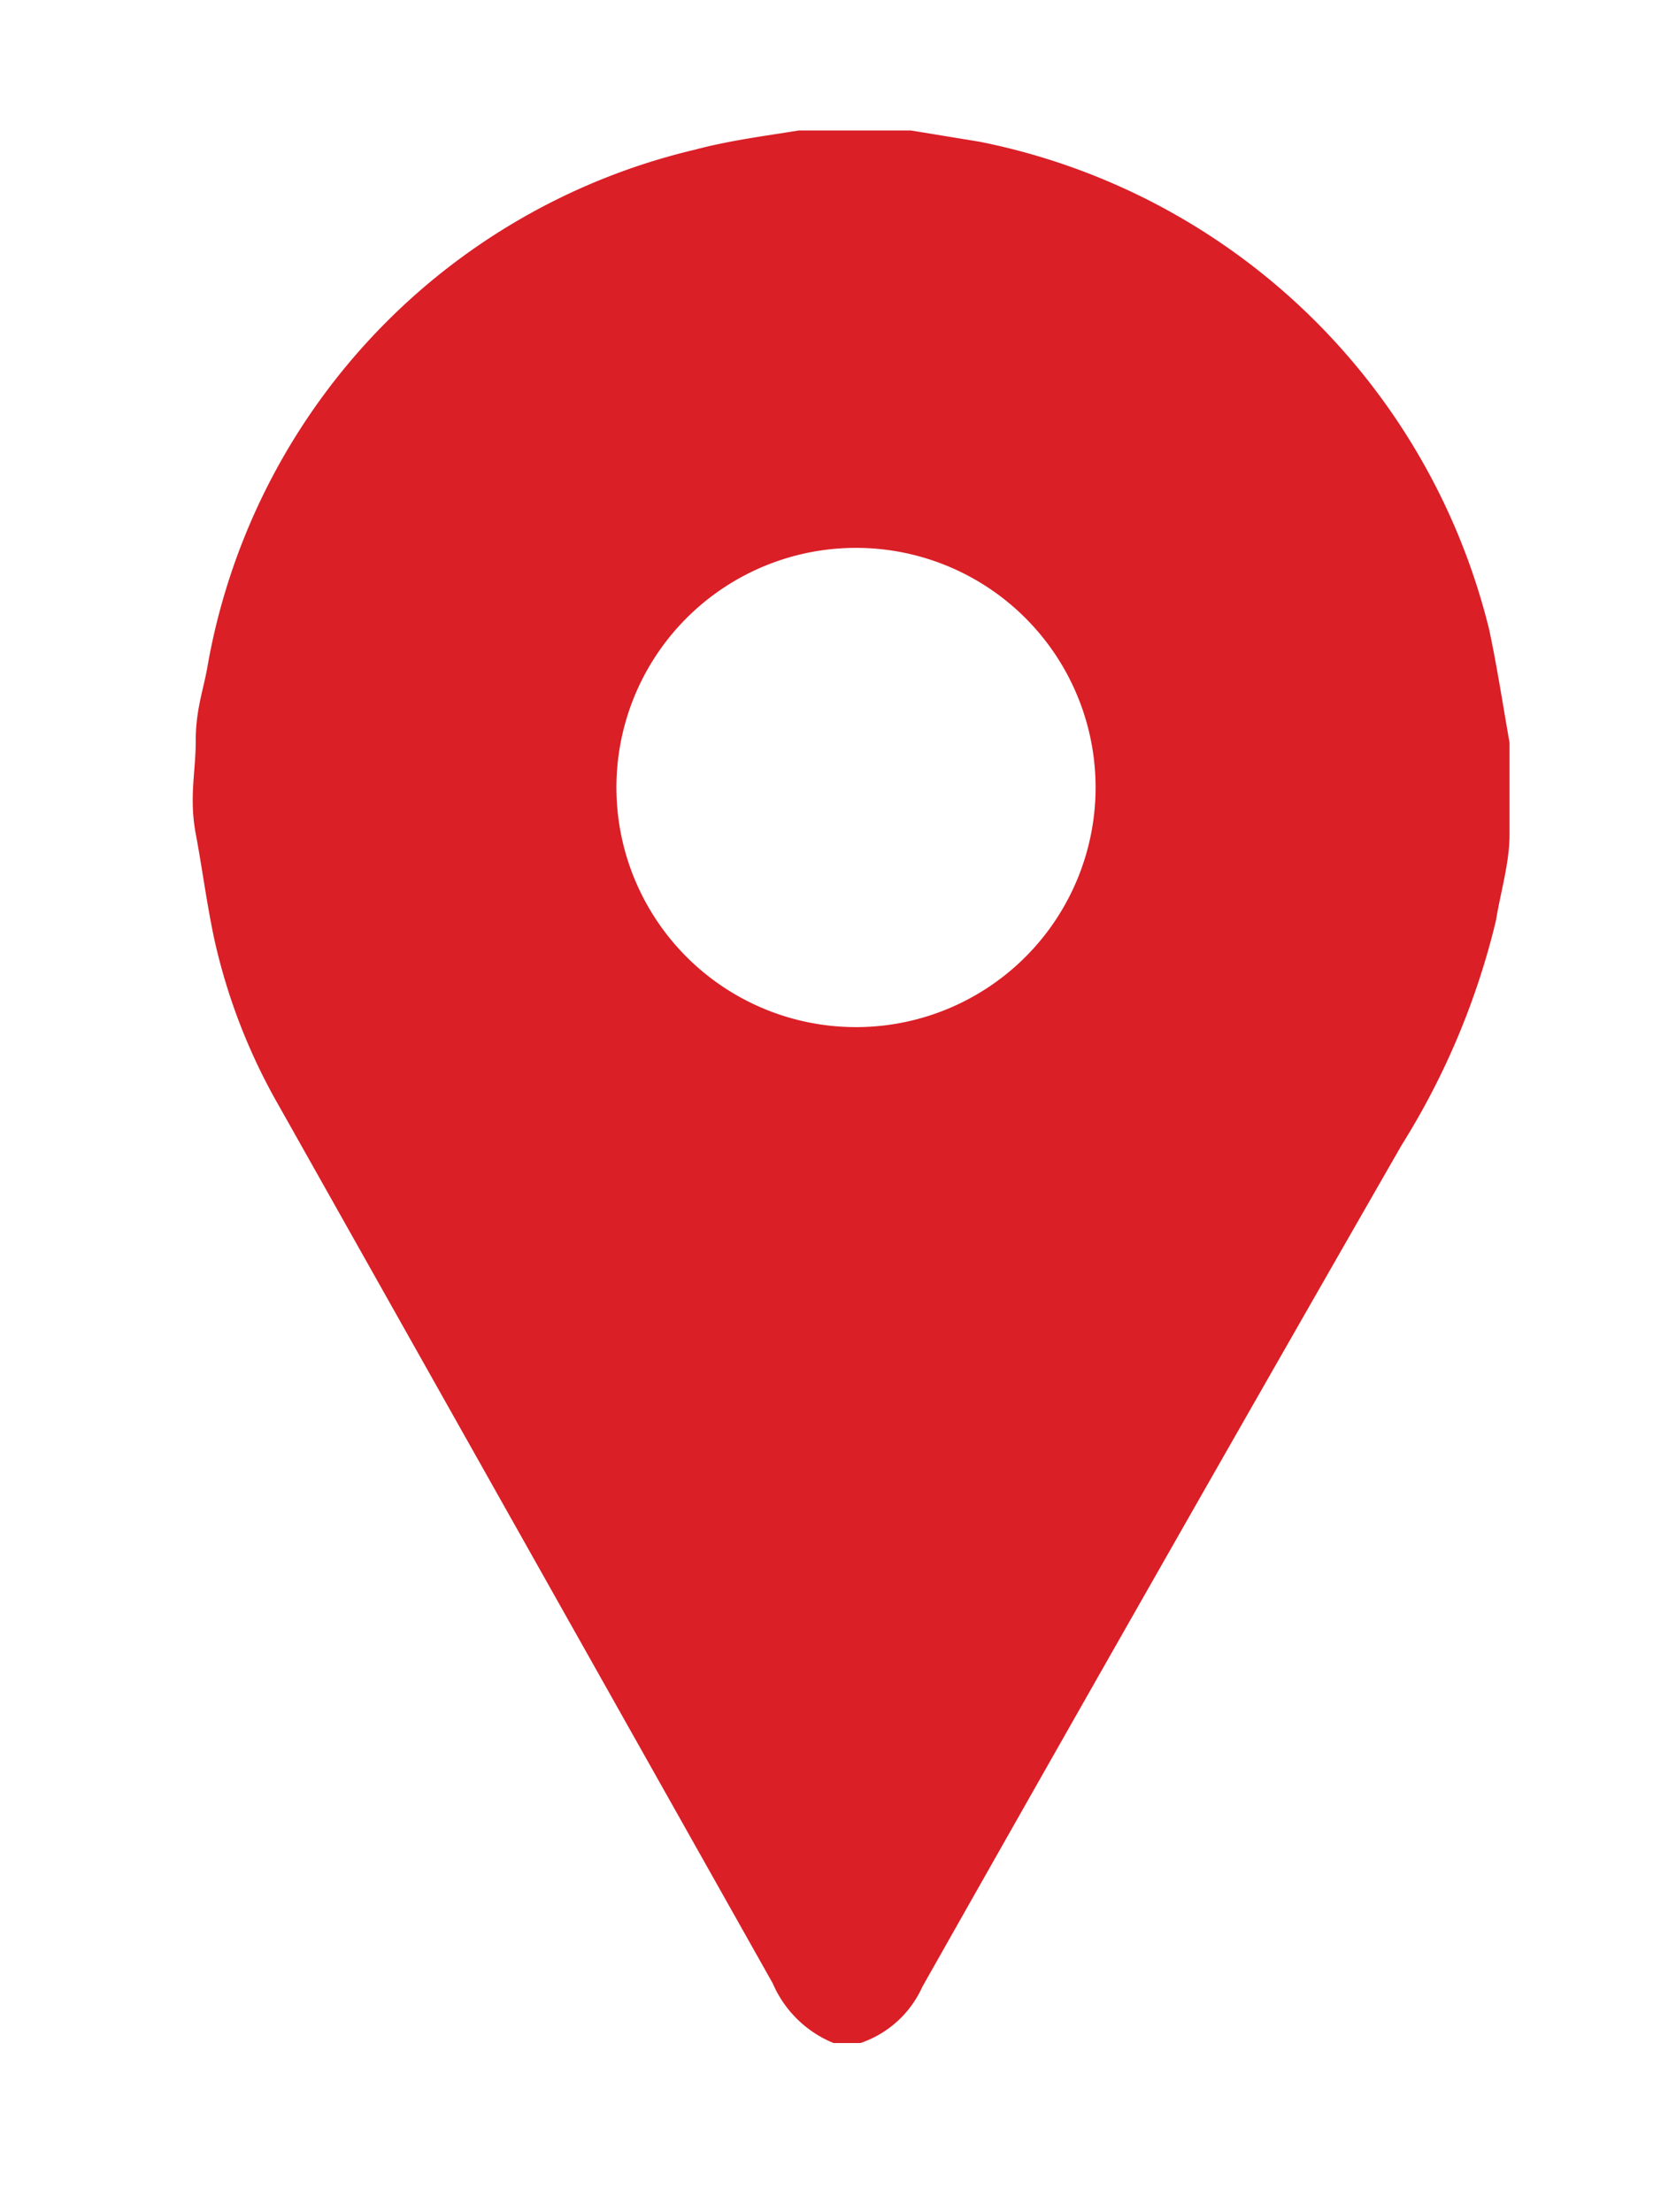<svg xmlns="http://www.w3.org/2000/svg" viewBox="0 0 14.9 19.66"><defs><style>.cls-1{fill:#da1f27;}.cls-2{fill:none;}</style></defs><title>Asset 8</title><g id="Layer_2" data-name="Layer 2"><g id="Layer_1-2" data-name="Layer 1"><path class="cls-1" d="M5.91,17H5.67a1,1,0,0,1-.54-.53L.74,8.67A5.27,5.27,0,0,1,.17,7.21C.1,6.89.06,6.57,0,6.25s0-.55,0-.82S.06,5,.1,4.79A5.74,5.74,0,0,1,4.44.17c.3-.08.61-.12.92-.17h1l.61.1A5.84,5.84,0,0,1,11.5,4.44c.07.33.12.66.18,1v.82c0,.25-.08.51-.12.76a6.7,6.7,0,0,1-.84,2q-2.14,3.73-4.26,7.48A.93.93,0,0,1,5.91,17ZM5.85,3.71A2.13,2.13,0,1,0,8,5.82,2.13,2.13,0,0,0,5.85,3.71Z" transform="translate(1.74 1.16)"/><rect class="cls-2" width="14.9" height="19.66"/></g></g></svg>